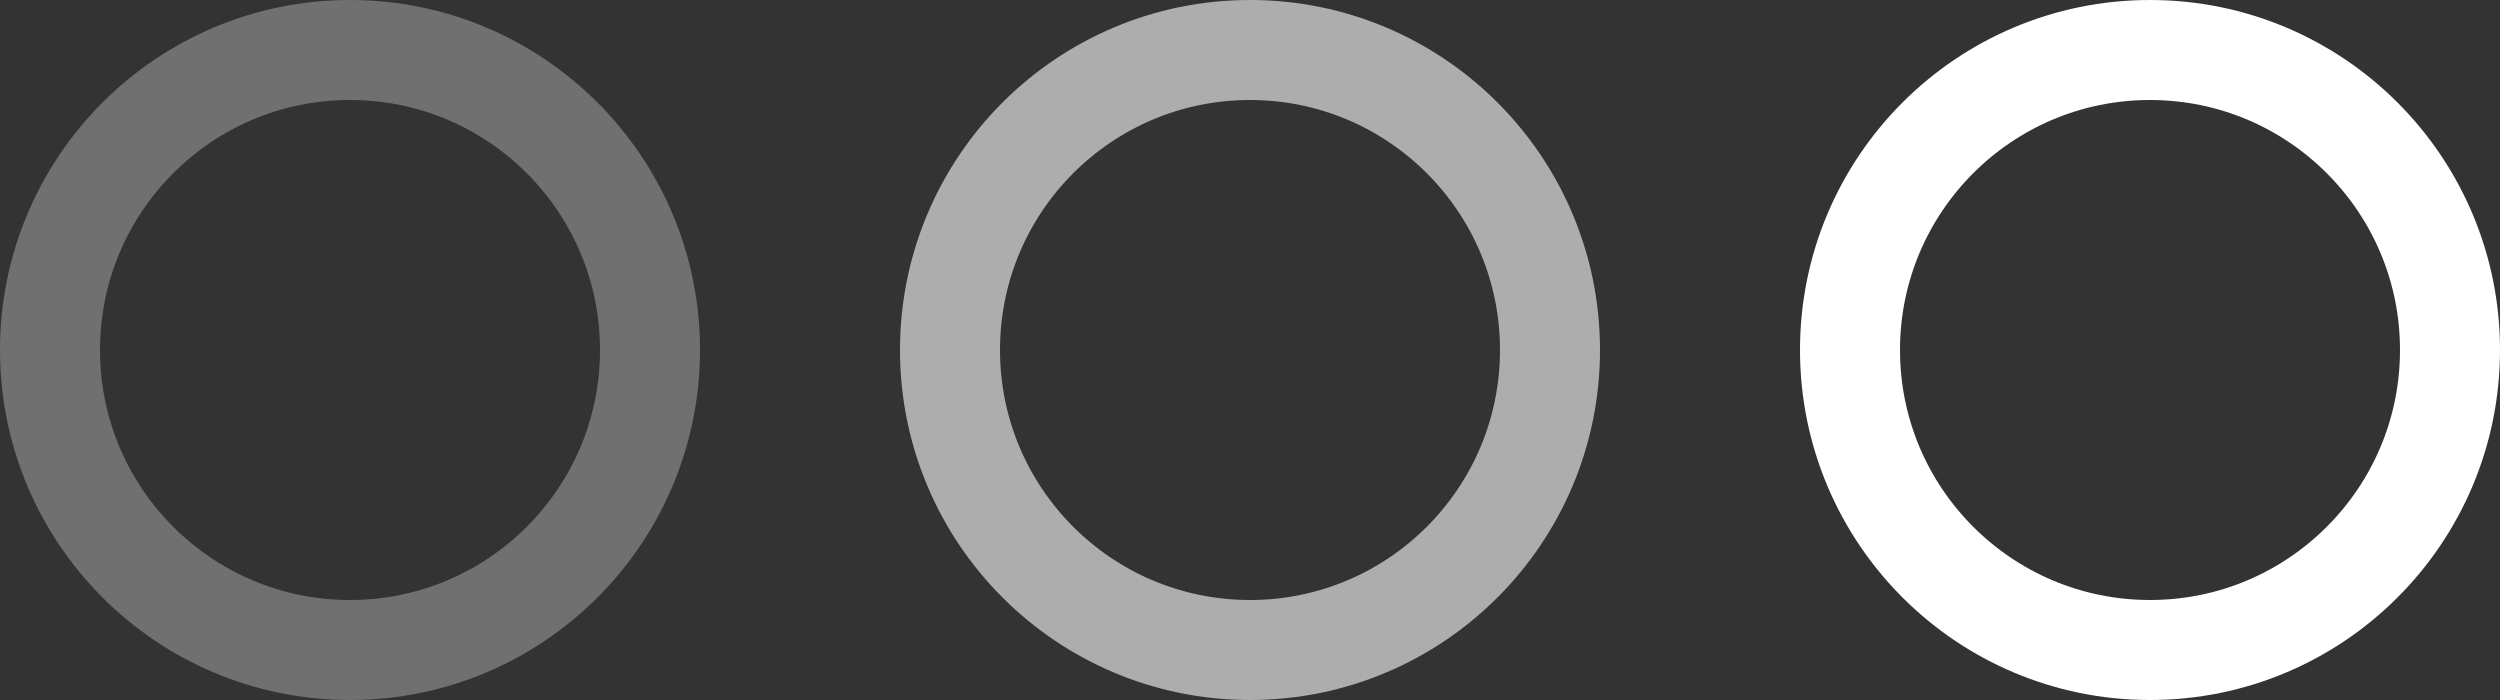 <?xml version="1.0" encoding="UTF-8"?> <svg xmlns="http://www.w3.org/2000/svg" width="25" height="7" viewBox="0 0 25 7" fill="none"><rect x="0" y="0" width="25" height="7" fill="#333333" stroke="none"/><g clip-path="url(#clip0_257_85)"><path d="M3.5 6.5C5.157 6.5 6.5 5.157 6.5 3.5C6.5 1.843 5.157 0.5 3.5 0.5C1.843 0.5 0.5 1.843 0.5 3.5C0.5 5.157 1.843 6.5 3.5 6.5Z" stroke="white" stroke-opacity="0.3"></path><path d="M12.5 6.5C14.157 6.5 15.5 5.157 15.5 3.5C15.5 1.843 14.157 0.5 12.5 0.5C10.843 0.5 9.5 1.843 9.5 3.5C9.5 5.157 10.843 6.5 12.5 6.5Z" stroke="white" stroke-opacity="0.6"></path><path d="M21.5 6.5C23.157 6.5 24.5 5.157 24.5 3.5C24.5 1.843 23.157 0.5 21.5 0.5C19.843 0.5 18.5 1.843 18.5 3.5C18.5 5.157 19.843 6.5 21.5 6.5Z" stroke="white"></path></g><defs><clipPath id="clip0_257_85"><rect width="25" height="7" fill="white"></rect></clipPath></defs></svg> 